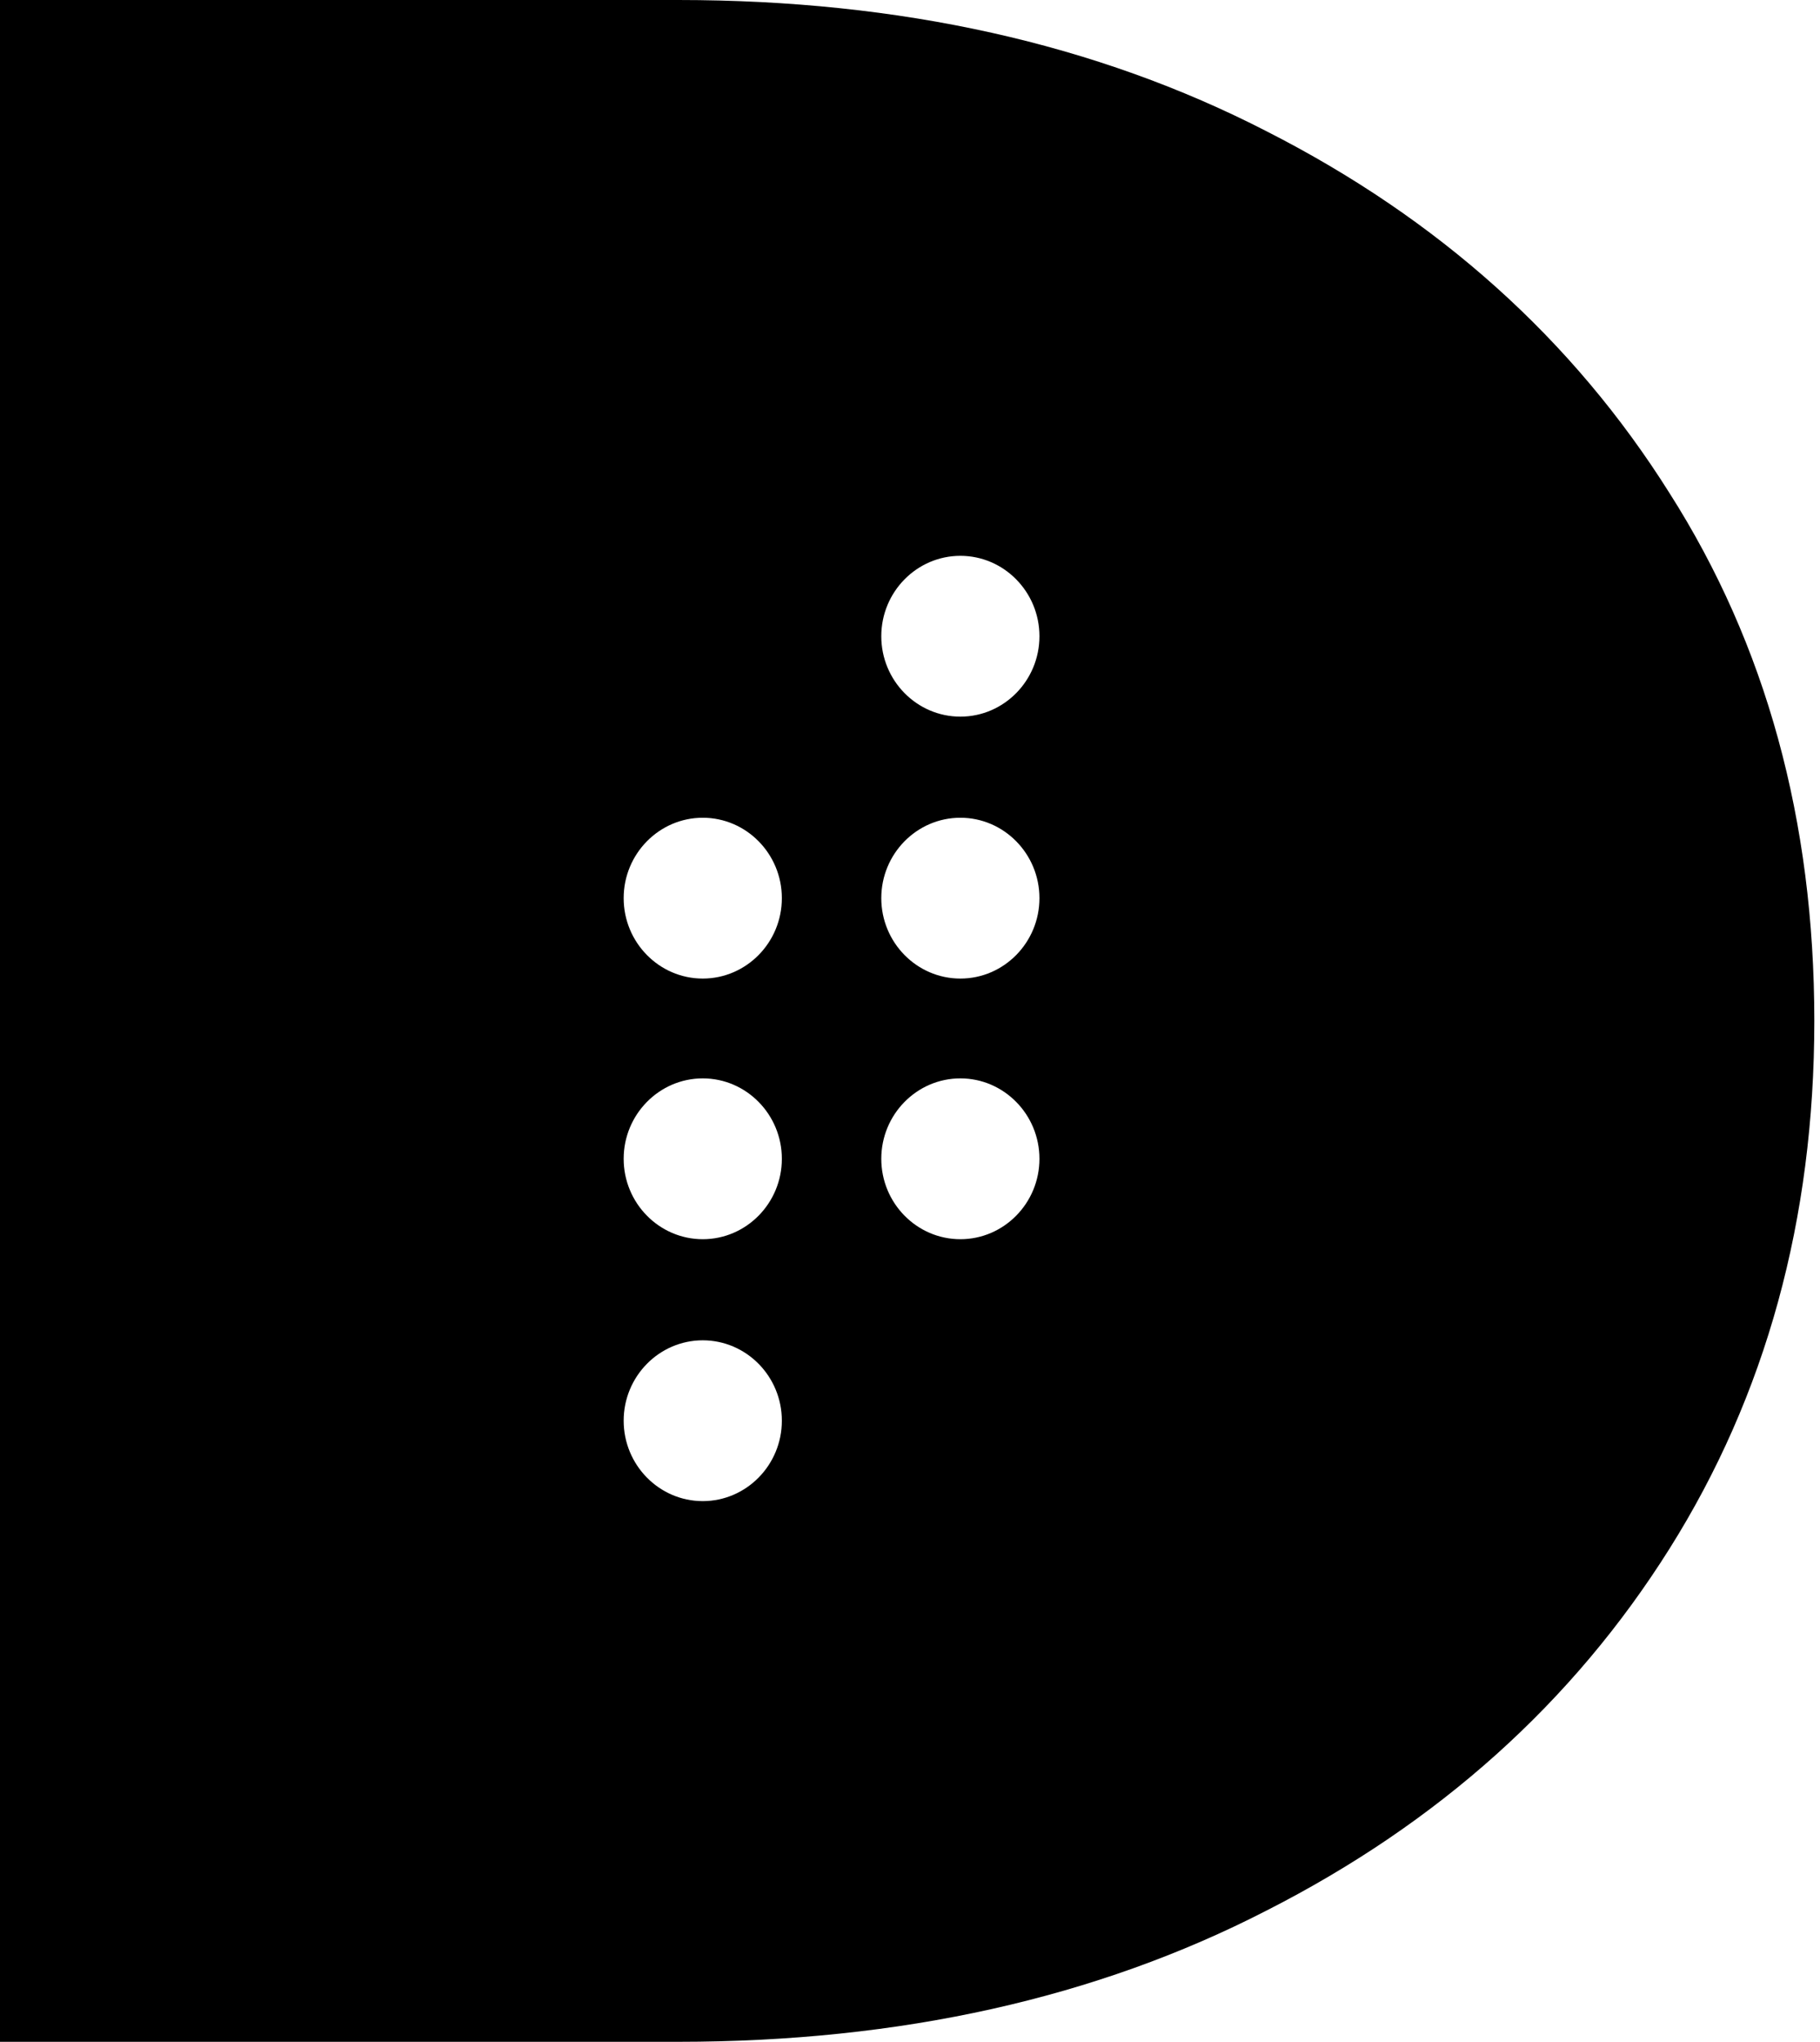 <svg width="107" height="120" viewBox="0 0 107 120" fill="none" xmlns="http://www.w3.org/2000/svg">
<path d="M39.872 0C52.935 5.72835e-05 64.466 2.572 74.462 7.715C84.572 12.858 92.467 19.943 98.147 28.972C103.826 37.886 106.666 48.229 106.666 60C106.666 71.657 103.826 82 98.147 91.028C92.467 100.057 84.572 107.143 74.462 112.286C64.466 117.429 52.935 120 39.872 120H0V0H39.872ZM41.316 78.772C38.754 78.772 36.666 80.892 36.666 83.497C36.666 86.102 38.754 88.223 41.316 88.223C43.879 88.222 45.966 86.102 45.966 83.497C45.966 80.892 43.879 78.772 41.316 78.772ZM41.316 63.378C38.754 63.378 36.666 65.5 36.666 68.105C36.666 70.709 38.754 72.83 41.316 72.83C43.879 72.83 45.966 70.709 45.966 68.105C45.966 65.5 43.879 63.378 41.316 63.378ZM56.461 63.378C53.898 63.378 51.812 65.5 51.812 68.105C51.812 70.709 53.898 72.83 56.461 72.83C59.024 72.83 61.11 70.709 61.11 68.105C61.11 65.5 59.024 63.378 56.461 63.378ZM41.316 48.06C38.754 48.06 36.666 50.181 36.666 52.786C36.666 55.391 38.754 57.512 41.316 57.512C43.879 57.511 45.966 55.391 45.966 52.786C45.966 50.181 43.879 48.06 41.316 48.06ZM56.461 48.06C53.898 48.06 51.812 50.181 51.812 52.786C51.812 55.391 53.898 57.512 56.461 57.512C59.024 57.512 61.11 55.391 61.11 52.786C61.11 50.181 59.024 48.06 56.461 48.06ZM56.461 32.667C53.898 32.667 51.812 34.788 51.812 37.393C51.812 39.997 53.898 42.118 56.461 42.118C59.024 42.118 61.11 39.997 61.11 37.393C61.11 34.788 59.024 32.667 56.461 32.667Z" fill="black"/>
</svg>
